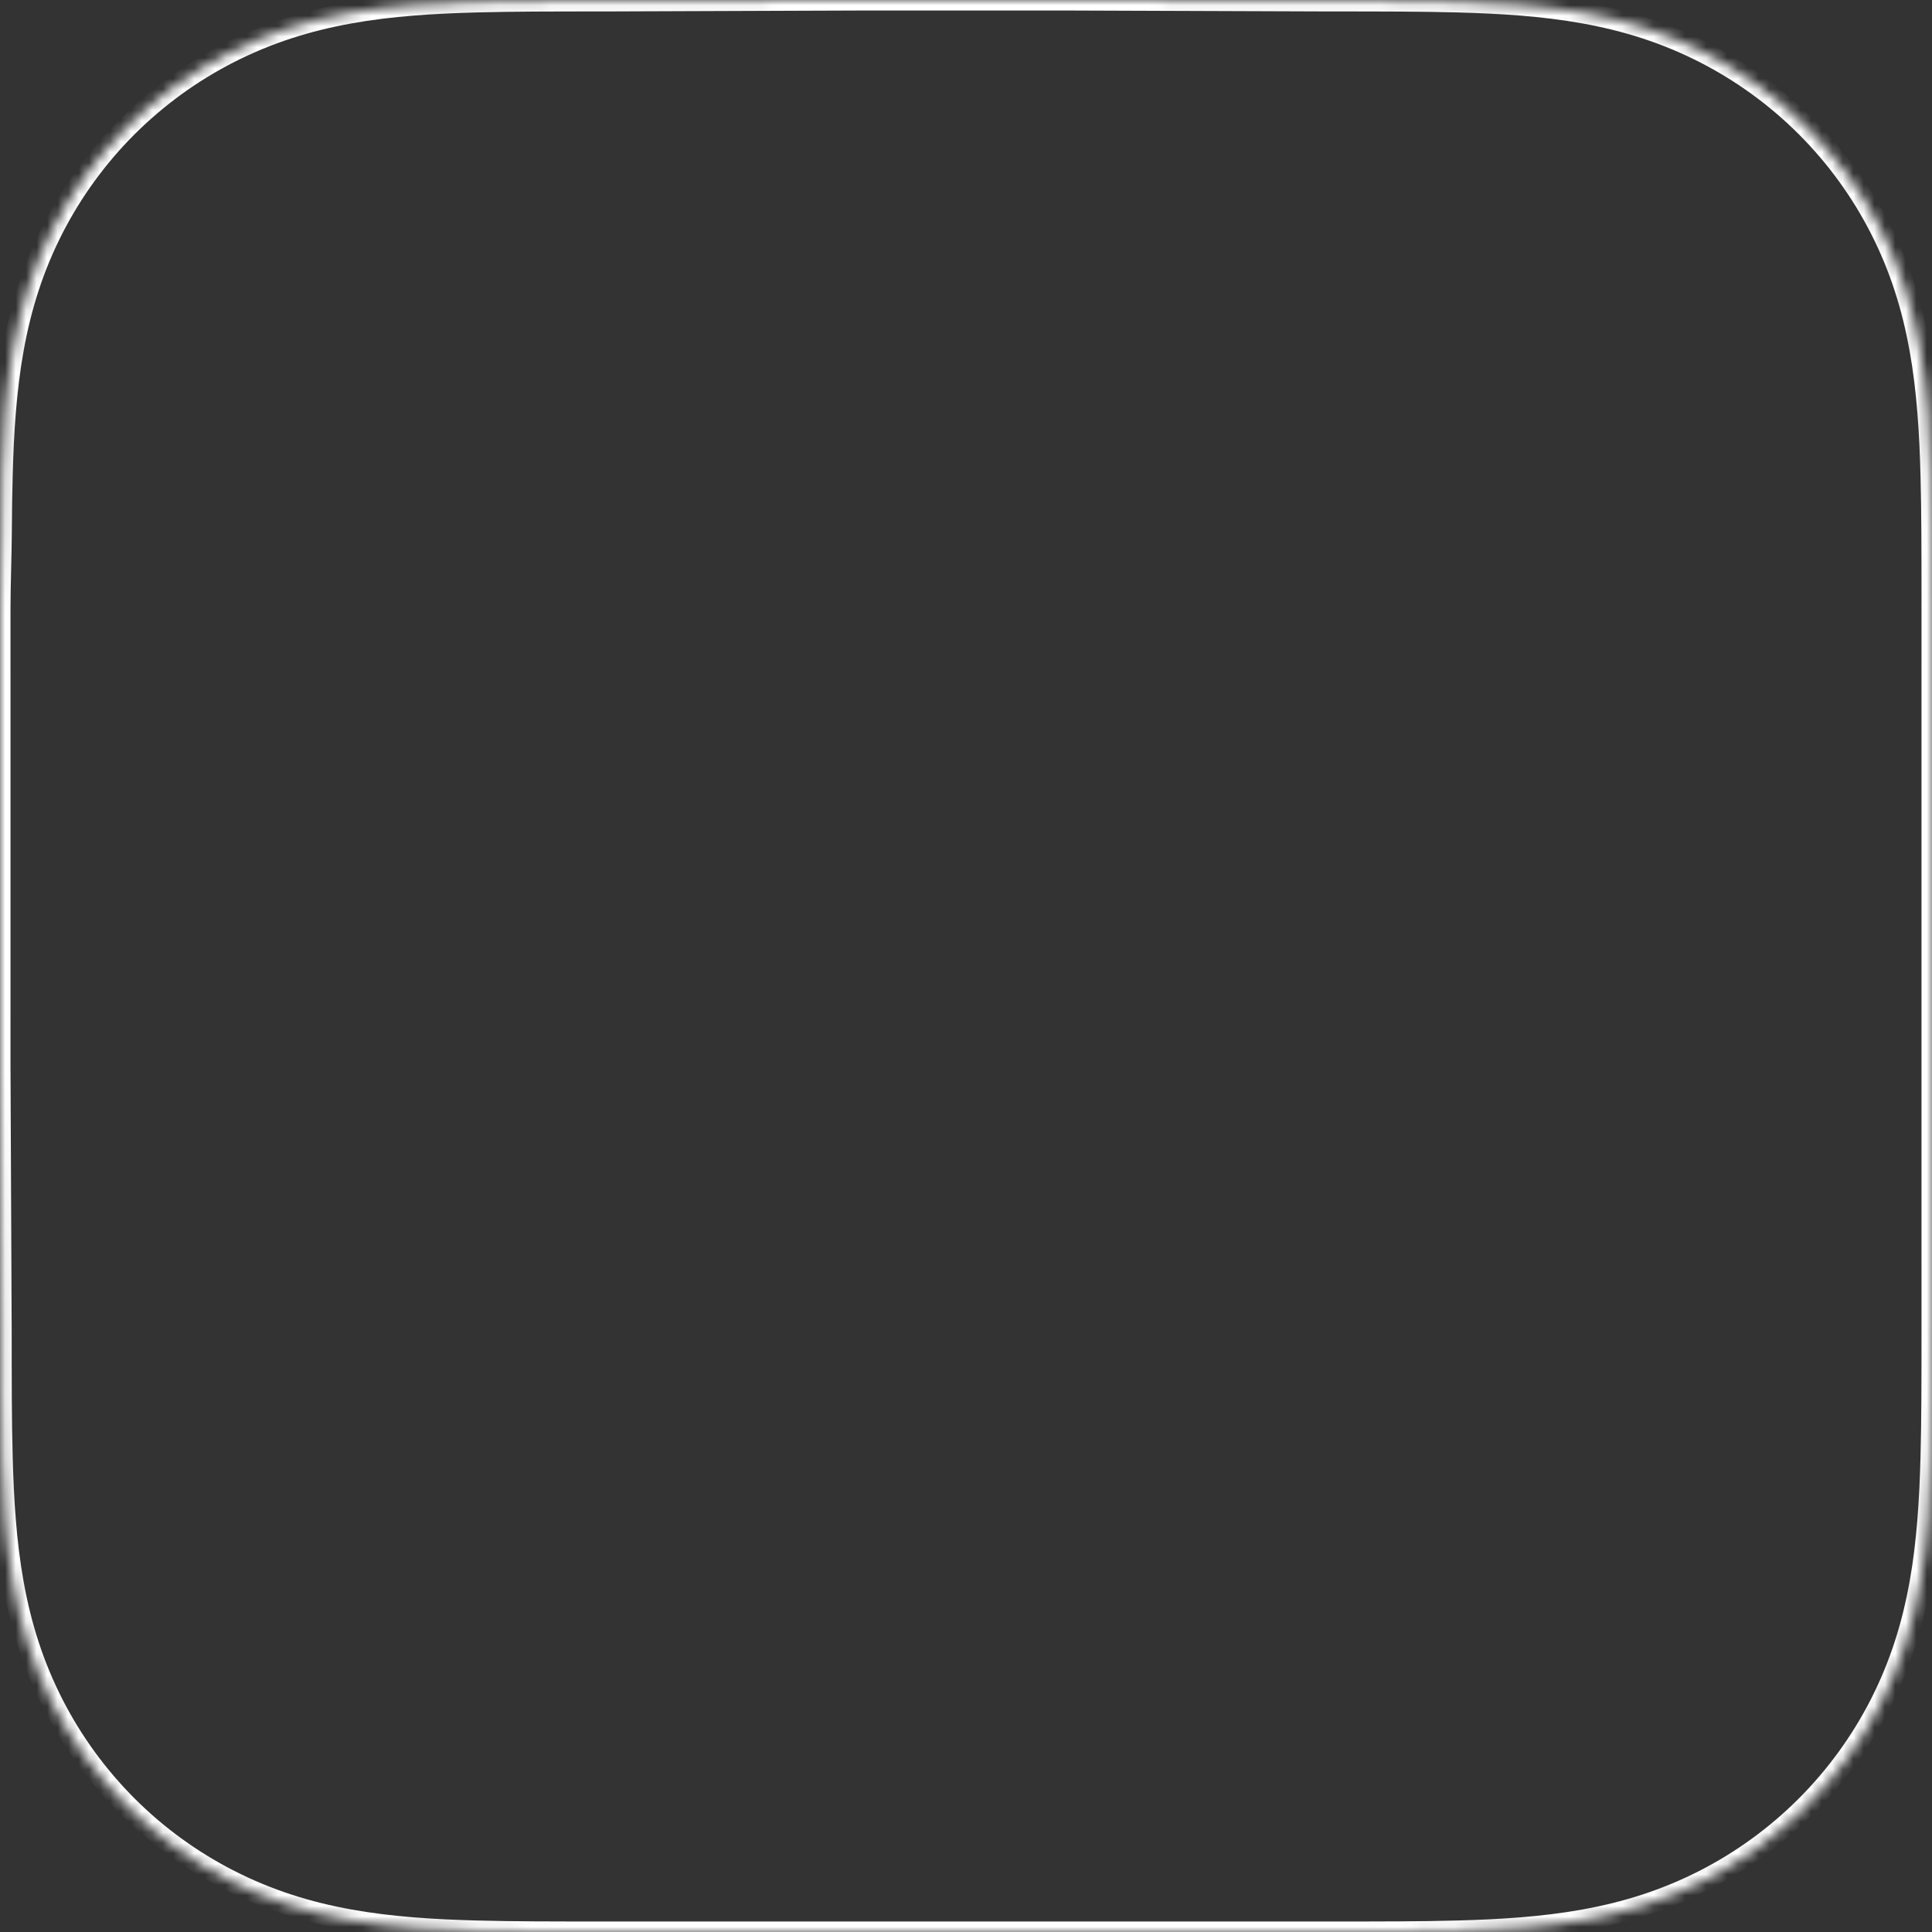 <svg xmlns="http://www.w3.org/2000/svg" width="184" height="184" viewBox="0 0 184 184" fill="none" style="&#10;    /* background: red; */&#10;">
<rect x="0" y="0" width="184" height="184" fill="#333333" stroke="none"/>
<g id="Mask">
<mask id="path-1-inside-1_4983_787" fill="white">
<path fill-rule="evenodd" clip-rule="evenodd" d="M184 57.306C184 57.304 184 57.308 184 57.307C184 57.306 184 57.305 184 57.304C184 57.303 184 57.301 184 57.299C184 55.117 184.001 52.934 183.987 50.752C183.977 48.911 183.955 47.072 183.905 45.232C183.797 41.223 183.561 37.18 182.848 33.216C182.125 29.195 180.944 25.452 179.083 21.798C177.254 18.207 174.864 14.92 172.013 12.071C169.163 9.222 165.876 6.834 162.283 5.006C158.625 3.145 154.879 1.964 150.853 1.242C146.888 0.53 142.844 0.294 138.835 0.185C136.994 0.136 135.153 0.115 133.312 0.103C131.127 0.09 128.941 0.091 126.755 0.091L101.378 0H82.397L57.469 0.091C55.279 0.091 53.089 0.09 50.899 0.103C49.054 0.115 47.21 0.136 45.366 0.185C41.348 0.294 37.294 0.53 33.32 1.243C29.289 1.965 25.537 3.145 21.874 5.005C18.274 6.833 14.98 9.222 12.123 12.071C9.267 14.92 6.873 18.206 5.041 21.796C3.175 25.452 1.992 29.197 1.267 33.221C0.553 37.183 0.317 41.225 0.208 45.232C0.158 47.072 0.137 48.912 0.126 50.752C0.112 52.936 0 55.65 0 57.835L0.001 82.418L0 101.602L0.113 126.707C0.113 128.894 0.113 131.082 0.126 133.269C0.137 135.112 0.158 136.954 0.208 138.796C0.317 142.81 0.554 146.859 1.268 150.829C1.992 154.856 3.175 158.604 5.04 162.262C6.872 165.859 9.267 169.149 12.123 172.003C14.979 174.856 18.273 177.247 21.872 179.078C25.537 180.941 29.291 182.123 33.325 182.847C37.297 183.56 41.349 183.796 45.366 183.905C47.21 183.954 49.055 183.976 50.9 183.987C53.089 184 55.279 183.999 57.469 183.999L82.623 184H101.65L126.755 183.999C128.941 183.999 131.127 184 133.312 183.987C135.153 183.976 136.994 183.954 138.835 183.905C142.845 183.796 146.891 183.559 150.857 182.846C154.881 182.122 158.626 180.941 162.281 179.078C165.875 177.248 169.163 174.856 172.013 172.003C174.864 169.15 177.253 165.86 179.082 162.264C180.944 158.604 182.125 154.854 182.849 150.824C183.561 146.856 183.797 142.809 183.906 138.796C183.955 136.954 183.977 135.112 183.987 133.269C184.001 131.084 184 128.898 184 126.713C184 126.711 184 126.709 184 126.708C184 126.707 184 126.706 184 126.705C184 126.705 184 126.708 184 126.706C184 126.577 183.999 102.044 183.999 101.602V82.398C183.999 82.071 184 57.435 184 57.306Z"/>
</mask>
<path d="M183.987 50.752L182.987 50.758V50.758L183.987 50.752ZM183.905 45.232L182.906 45.259V45.26L183.905 45.232ZM182.848 33.216L181.864 33.393L181.864 33.393L182.848 33.216ZM179.083 21.798L179.974 21.344L179.974 21.344L179.083 21.798ZM172.013 12.071L171.306 12.778L171.306 12.778L172.013 12.071ZM162.283 5.006L162.737 4.115V4.115L162.283 5.006ZM150.853 1.242L150.676 2.226L150.676 2.226L150.853 1.242ZM138.835 0.185L138.808 1.185L138.808 1.185L138.835 0.185ZM133.312 0.103L133.319 -0.897L133.318 -0.897L133.312 0.103ZM126.755 0.091L126.752 1.091H126.755V0.091ZM101.378 0L101.381 -1H101.378V0ZM82.397 0V-1L82.394 -1L82.397 0ZM57.469 0.091V1.091L57.473 1.091L57.469 0.091ZM50.899 0.103L50.893 -0.897L50.893 -0.897L50.899 0.103ZM45.366 0.185L45.393 1.185L45.393 1.185L45.366 0.185ZM33.32 1.243L33.497 2.227L33.497 2.227L33.32 1.243ZM21.874 5.005L21.421 4.113L21.421 4.113L21.874 5.005ZM12.123 12.071L12.829 12.779L12.829 12.779L12.123 12.071ZM5.041 21.796L5.931 22.251L5.931 22.251L5.041 21.796ZM1.267 33.221L0.283 33.043L0.283 33.043L1.267 33.221ZM0.208 45.232L-0.792 45.205L-0.792 45.205L0.208 45.232ZM0.126 50.752L1.126 50.758L1.126 50.758L0.126 50.752ZM0 57.835H-1V57.835L0 57.835ZM0.001 82.418L1.001 82.418V82.418L0.001 82.418ZM0 101.602L-1 101.602L-1 101.606L0 101.602ZM0.113 126.707H1.113L1.113 126.702L0.113 126.707ZM0.126 133.269L-0.874 133.275L-0.874 133.275L0.126 133.269ZM0.208 138.796L-0.792 138.823H-0.792L0.208 138.796ZM1.268 150.829L2.252 150.652H2.252L1.268 150.829ZM5.04 162.262L4.149 162.716L4.149 162.716L5.04 162.262ZM21.872 179.078L21.419 179.969L21.419 179.969L21.872 179.078ZM33.325 182.847L33.502 181.863L33.502 181.863L33.325 182.847ZM45.366 183.905L45.393 182.905H45.393L45.366 183.905ZM50.9 183.987L50.906 182.987H50.906L50.9 183.987ZM57.469 183.999L57.469 182.999H57.469V183.999ZM82.623 184L82.623 185H82.623V184ZM101.65 184V185H101.65L101.65 184ZM126.755 183.999V182.999H126.755L126.755 183.999ZM133.312 183.987L133.306 182.987H133.306L133.312 183.987ZM138.835 183.905L138.862 184.904H138.862L138.835 183.905ZM150.857 182.846L151.034 183.83H151.034L150.857 182.846ZM162.281 179.078L161.827 178.187L161.827 178.187L162.281 179.078ZM172.013 172.003L171.306 171.296L171.306 171.296L172.013 172.003ZM179.082 162.264L179.974 162.717L179.974 162.717L179.082 162.264ZM182.849 150.824L183.833 151.001L183.833 151.001L182.849 150.824ZM183.906 138.796L182.906 138.769V138.769L183.906 138.796ZM183.987 133.269L182.987 133.263V133.263L183.987 133.269ZM184 126.713L185 126.713L184 126.713ZM184 126.708L183 126.708L184 126.708ZM184 126.706L185 126.706L184 126.706ZM184 126.705L183 126.705L184 126.705ZM184 57.299H183H184ZM184 57.304L185 57.304L184 57.304ZM184 57.306L185 57.306L184 57.306ZM184 57.307L185 57.307V57.307L184 57.307ZM185 57.299C185 55.118 185.001 52.932 184.987 50.745L182.987 50.758C183.001 52.937 183 55.116 183 57.299H185ZM184.987 50.746C184.977 48.902 184.955 47.054 184.905 45.205L182.906 45.26C182.955 47.089 182.977 48.921 182.987 50.758L184.987 50.746ZM184.905 45.205C184.796 41.18 184.558 37.078 183.832 33.039L181.864 33.393C182.563 37.283 182.798 41.267 182.906 45.259L184.905 45.205ZM183.832 33.039C183.094 28.934 181.885 25.096 179.974 21.344L178.192 22.252C180.003 25.808 181.156 29.455 181.864 33.393L183.832 33.039ZM179.974 21.344C178.097 17.659 175.645 14.287 172.72 11.364L171.306 12.778C174.083 15.553 176.411 18.754 178.192 22.252L179.974 21.344ZM172.72 11.364C169.796 8.441 166.423 5.991 162.737 4.115L161.829 5.897C165.328 7.678 168.53 10.004 171.306 12.778L172.72 11.364ZM162.737 4.115C158.981 2.204 155.139 0.995 151.029 0.257L150.676 2.226C154.618 2.934 158.27 4.086 161.829 5.897L162.737 4.115ZM151.029 0.257C146.991 -0.468 142.887 -0.706 138.862 -0.814L138.808 1.185C142.8 1.293 146.786 1.527 150.676 2.226L151.029 0.257ZM138.862 -0.814C137.011 -0.864 135.163 -0.885 133.319 -0.897L133.306 1.103C135.144 1.115 136.977 1.135 138.808 1.185L138.862 -0.814ZM133.318 -0.897C131.129 -0.91 128.94 -0.909 126.755 -0.909V1.091C128.942 1.091 131.124 1.09 133.306 1.103L133.318 -0.897ZM126.759 -0.909L101.381 -1L101.374 1L126.752 1.091L126.759 -0.909ZM101.378 -1H82.397V1H101.378V-1ZM82.394 -1L57.465 -0.909L57.473 1.091L82.401 1L82.394 -1ZM57.469 -0.909C55.28 -0.909 53.087 -0.91 50.893 -0.897L50.905 1.103C53.092 1.09 55.278 1.091 57.469 1.091V-0.909ZM50.893 -0.897C49.045 -0.885 47.193 -0.864 45.339 -0.814L45.393 1.185C47.227 1.135 49.064 1.115 50.906 1.103L50.893 -0.897ZM45.339 -0.814C41.304 -0.706 37.192 -0.468 33.144 0.258L33.497 2.227C37.397 1.527 41.391 1.293 45.393 1.185L45.339 -0.814ZM33.144 0.258C29.029 0.996 25.182 2.204 21.421 4.113L22.327 5.897C25.892 4.086 29.549 2.935 33.497 2.227L33.144 0.258ZM21.421 4.113C17.727 5.989 14.348 8.44 11.417 11.363L12.829 12.779C15.612 10.004 18.82 7.677 22.327 5.897L21.421 4.113ZM11.417 11.363C8.487 14.286 6.03 17.657 4.15 21.342L5.931 22.251C7.716 18.754 10.048 15.554 12.829 12.779L11.417 11.363ZM4.15 21.342C2.234 25.096 1.023 28.936 0.283 33.043L2.251 33.398C2.961 29.458 4.115 25.808 5.931 22.251L4.15 21.342ZM0.283 33.043C-0.444 37.081 -0.683 41.182 -0.792 45.205L1.208 45.26C1.316 41.269 1.551 37.286 2.251 33.398L0.283 33.043ZM-0.792 45.205C-0.842 47.055 -0.863 48.902 -0.874 50.746L1.126 50.758C1.137 48.921 1.158 47.089 1.208 45.259L-0.792 45.205ZM-0.874 50.745C-0.881 51.827 -0.912 53.041 -0.942 54.269C-0.972 55.492 -1 56.728 -1 57.835H1C1 56.757 1.028 55.544 1.058 54.318C1.087 53.097 1.119 51.861 1.126 50.758L-0.874 50.745ZM-1 57.835L-0.999 82.418L1.001 82.418L1 57.835L-1 57.835ZM-0.999 82.418L-1 101.602L1 101.602L1.001 82.418L-0.999 82.418ZM-1 101.606L-0.887 126.712L1.113 126.702L1 101.597L-1 101.606ZM-0.887 126.707C-0.887 128.894 -0.887 131.084 -0.874 133.275L1.126 133.263C1.113 131.079 1.113 128.895 1.113 126.707H-0.887ZM-0.874 133.275C-0.863 135.121 -0.842 136.971 -0.792 138.823L1.208 138.769C1.158 136.937 1.137 135.103 1.126 133.263L-0.874 133.275ZM-0.792 138.823C-0.683 142.854 -0.444 146.962 0.284 151.006L2.252 150.652C1.551 146.757 1.316 142.767 1.208 138.769L-0.792 138.823ZM0.284 151.006C1.023 155.117 2.234 158.96 4.149 162.716L5.931 161.808C4.116 158.248 2.962 154.595 2.252 150.652L0.284 151.006ZM4.149 162.716C6.029 166.407 8.486 169.783 11.416 172.71L12.83 171.295C10.048 168.516 7.716 165.311 5.931 161.808L4.149 162.716ZM11.416 172.71C14.347 175.637 17.726 178.09 21.419 179.969L22.326 178.186C18.82 176.403 15.612 174.074 12.83 171.295L11.416 172.71ZM21.419 179.969C25.182 181.882 29.031 183.092 33.148 183.831L33.502 181.863C29.552 181.154 25.892 180 22.326 178.186L21.419 179.969ZM33.148 183.831C37.195 184.557 41.306 184.796 45.339 184.904L45.393 182.905C41.393 182.797 37.4 182.562 33.502 181.863L33.148 183.831ZM45.339 184.904C47.193 184.954 49.045 184.976 50.894 184.987L50.906 182.987C49.064 182.976 47.227 182.955 45.393 182.905L45.339 184.904ZM50.893 184.987C53.087 185 55.28 184.999 57.469 184.999V182.999C55.278 182.999 53.092 183 50.906 182.987L50.893 184.987ZM57.469 184.999L82.623 185L82.623 183L57.469 182.999L57.469 184.999ZM82.623 185H101.65V183H82.623V185ZM101.65 185L126.755 184.999L126.755 182.999L101.65 183L101.65 185ZM126.755 184.999C128.94 184.999 131.129 185 133.318 184.987L133.306 182.987C131.124 183 128.942 182.999 126.755 182.999V184.999ZM133.318 184.987C135.163 184.976 137.011 184.954 138.862 184.904L138.808 182.905C136.977 182.955 135.144 182.976 133.306 182.987L133.318 184.987ZM138.862 184.904C142.889 184.795 146.994 184.557 151.034 183.83L150.68 181.862C146.788 182.562 142.802 182.797 138.808 182.905L138.862 184.904ZM151.034 183.83C155.142 183.091 158.982 181.882 162.735 179.969L161.827 178.187C158.27 180 154.62 181.153 150.68 181.862L151.034 183.83ZM162.735 179.969C166.423 178.091 169.796 175.637 172.721 172.709L171.306 171.296C168.529 174.075 165.327 176.404 161.827 178.187L162.735 179.969ZM172.721 172.709C175.645 169.783 178.097 166.407 179.974 162.717L178.191 161.811C176.41 165.313 174.082 168.517 171.306 171.296L172.721 172.709ZM179.974 162.717C181.885 158.959 183.094 155.114 183.833 151.001L181.864 150.648C181.156 154.593 180.003 158.248 178.191 161.811L179.974 162.717ZM183.833 151.001C184.559 146.959 184.796 142.852 184.905 138.823L182.906 138.769C182.798 142.765 182.563 146.754 181.864 150.648L183.833 151.001ZM184.905 138.823C184.955 136.971 184.977 135.121 184.987 133.275L182.987 133.263C182.977 135.103 182.955 136.937 182.906 138.769L184.905 138.823ZM184.987 133.276C185.001 131.086 185 128.897 185 126.713L183 126.713C183 128.899 183.001 131.081 182.987 133.263L184.987 133.276ZM185 126.706C185 126.577 184.999 102.044 184.999 101.602H182.999C182.999 102.044 183 126.577 183 126.707L185 126.706ZM184.999 101.602V82.398H182.999V101.602H184.999ZM184.999 82.398C184.999 82.071 185 57.435 185 57.306L183 57.306C183 57.434 182.999 82.071 182.999 82.398H184.999ZM185 126.713C185 126.711 185 126.709 185 126.708L183 126.708C183 126.709 183 126.711 183 126.713L185 126.713ZM183 126.707C183 126.707 183 126.707 183 126.707V126.707C183 126.707 183 126.707 183 126.707C183 126.707 183 126.707 183 126.707C183 126.706 184.001 125.707 185 126.707C185 126.707 185 126.707 185 126.707C185 126.707 185 126.707 185 126.707V126.707C185 126.707 185 126.707 185 126.707C185 126.707 185 126.707 185 126.707C185 126.707 185 126.707 185 126.707C185 126.707 185 126.706 185 126.706C185 126.706 185 126.705 185 126.705C185 126.705 185 126.705 185 126.705C185 126.705 185 126.705 185 126.705C185 126.705 185 126.705 185 126.705C185 126.705 185 126.705 185 126.705C185 126.705 185 126.705 185 126.705C185 126.705 185 126.704 185 126.704C185 126.704 185 126.702 185 126.701C184 125.705 183 126.702 183 126.704C183 126.704 183 126.705 183 126.705C183 126.705 183 126.705 183 126.705C183 126.705 183 126.705 183 126.705C183 126.705 183 126.705 183 126.705C183 126.705 183 126.705 183 126.705C183 126.705 183 126.705 183 126.705C183 126.705 183 126.705 183 126.705C183 126.705 183 126.705 183 126.705L185 126.705C185 126.705 185 126.705 185 126.706C185 126.706 185 126.706 185 126.706C185 126.706 185 126.706 185 126.707C185 126.708 184 127.705 183 126.71C183 126.708 183 126.707 183 126.706C183 126.706 183 126.706 183 126.706C183 126.706 183 126.706 183 126.706C183 126.706 183 126.706 183 126.706C183 126.706 183 126.705 183 126.705C183 126.705 183 126.705 183 126.705C183 126.705 183 126.705 183 126.705C183 126.705 183 126.705 183 126.705C183 126.706 183 126.706 183 126.706C183 126.706 183 126.707 183 126.707C183 126.707 183 126.707 183 126.707C183 126.707 183 126.707 183 126.707C183 126.707 183 126.707 183 126.707V126.707C183 126.707 183 126.707 183 126.707C183.999 127.707 185 126.708 185 126.707C185 126.707 185 126.707 185 126.707C185 126.707 185 126.707 185 126.707C185 126.707 185 126.707 185 126.707C185 126.707 185 126.707 185 126.707C185 126.707 185 126.707 185 126.706L183 126.707ZM185 126.708C185 126.707 185 126.706 185 126.705L183 126.705C183 126.706 183 126.707 183 126.708L185 126.708ZM183 57.299C183 57.301 183 57.303 183 57.304L185 57.304C185 57.303 185 57.301 185 57.299H183ZM185 57.306C185 57.306 185 57.305 185 57.305C185 57.305 185 57.305 185 57.305C185 57.305 185 57.305 185 57.305C185 57.305 185 57.305 185 57.305C185 57.305 185 57.305 185 57.305C185 57.305 184 56.305 183 57.305C183 57.305 183 57.305 183 57.305C183 57.305 183 57.305 183 57.305C183 57.305 183 57.305 183 57.305C183 57.305 183 57.305 183 57.305C183 57.305 183 57.305 183 57.305C183 57.305 183 57.306 183 57.306C183 57.306 183 57.306 183 57.307C183 57.307 183 57.307 183 57.307C183 57.307 183 57.307 183 57.307V57.307C183 57.307 183 57.307 183 57.307C183 57.307 183 57.307 183 57.307C183 57.307 183 57.307 183 57.306C183 57.306 183 57.306 183 57.306C183 57.306 183 57.306 183 57.306C183 57.304 183.999 56.307 185 57.301C185 57.303 185 57.306 185 57.306C185 57.306 185 57.306 185 57.306C185 57.306 185 57.307 185 57.307C185 57.307 185 57.307 185 57.307C185 57.307 185 57.307 185 57.307L183 57.306C183 57.307 183 57.307 183 57.307C183 57.307 183 57.307 183 57.307C183 57.307 183 57.307 183 57.307C183 57.307 183 57.307 183 57.308C183 57.308 183 57.31 183 57.312C184.001 58.307 185 57.309 185 57.308C185 57.308 185 57.307 185 57.307C185 57.307 185 57.307 185 57.307C185 57.307 185 57.307 185 57.307C185 57.307 185 57.307 185 57.307C185 57.307 185 57.307 185 57.307C185 57.307 185 57.306 185 57.306C185 57.306 185 57.306 185 57.305C185 57.305 185 57.305 185 57.305C185 57.305 185 57.305 185 57.305C184 58.305 183 57.305 183 57.305C183 57.305 183 57.305 183 57.305C183 57.305 183 57.305 183 57.305C183 57.305 183 57.305 183 57.305C183 57.305 183 57.305 183 57.305C183 57.305 183 57.305 183 57.305C183 57.305 183 57.305 183 57.306L185 57.306ZM183 57.304C183 57.305 183 57.306 183 57.306L185 57.307C185 57.306 185 57.305 185 57.304L183 57.304Z" fill="white" fill-opacity="0.1" mask="url(#path-1-inside-1_4983_787)" style="&#10;    fill-opacity: 1;&#10;"/>
</g>
</svg>